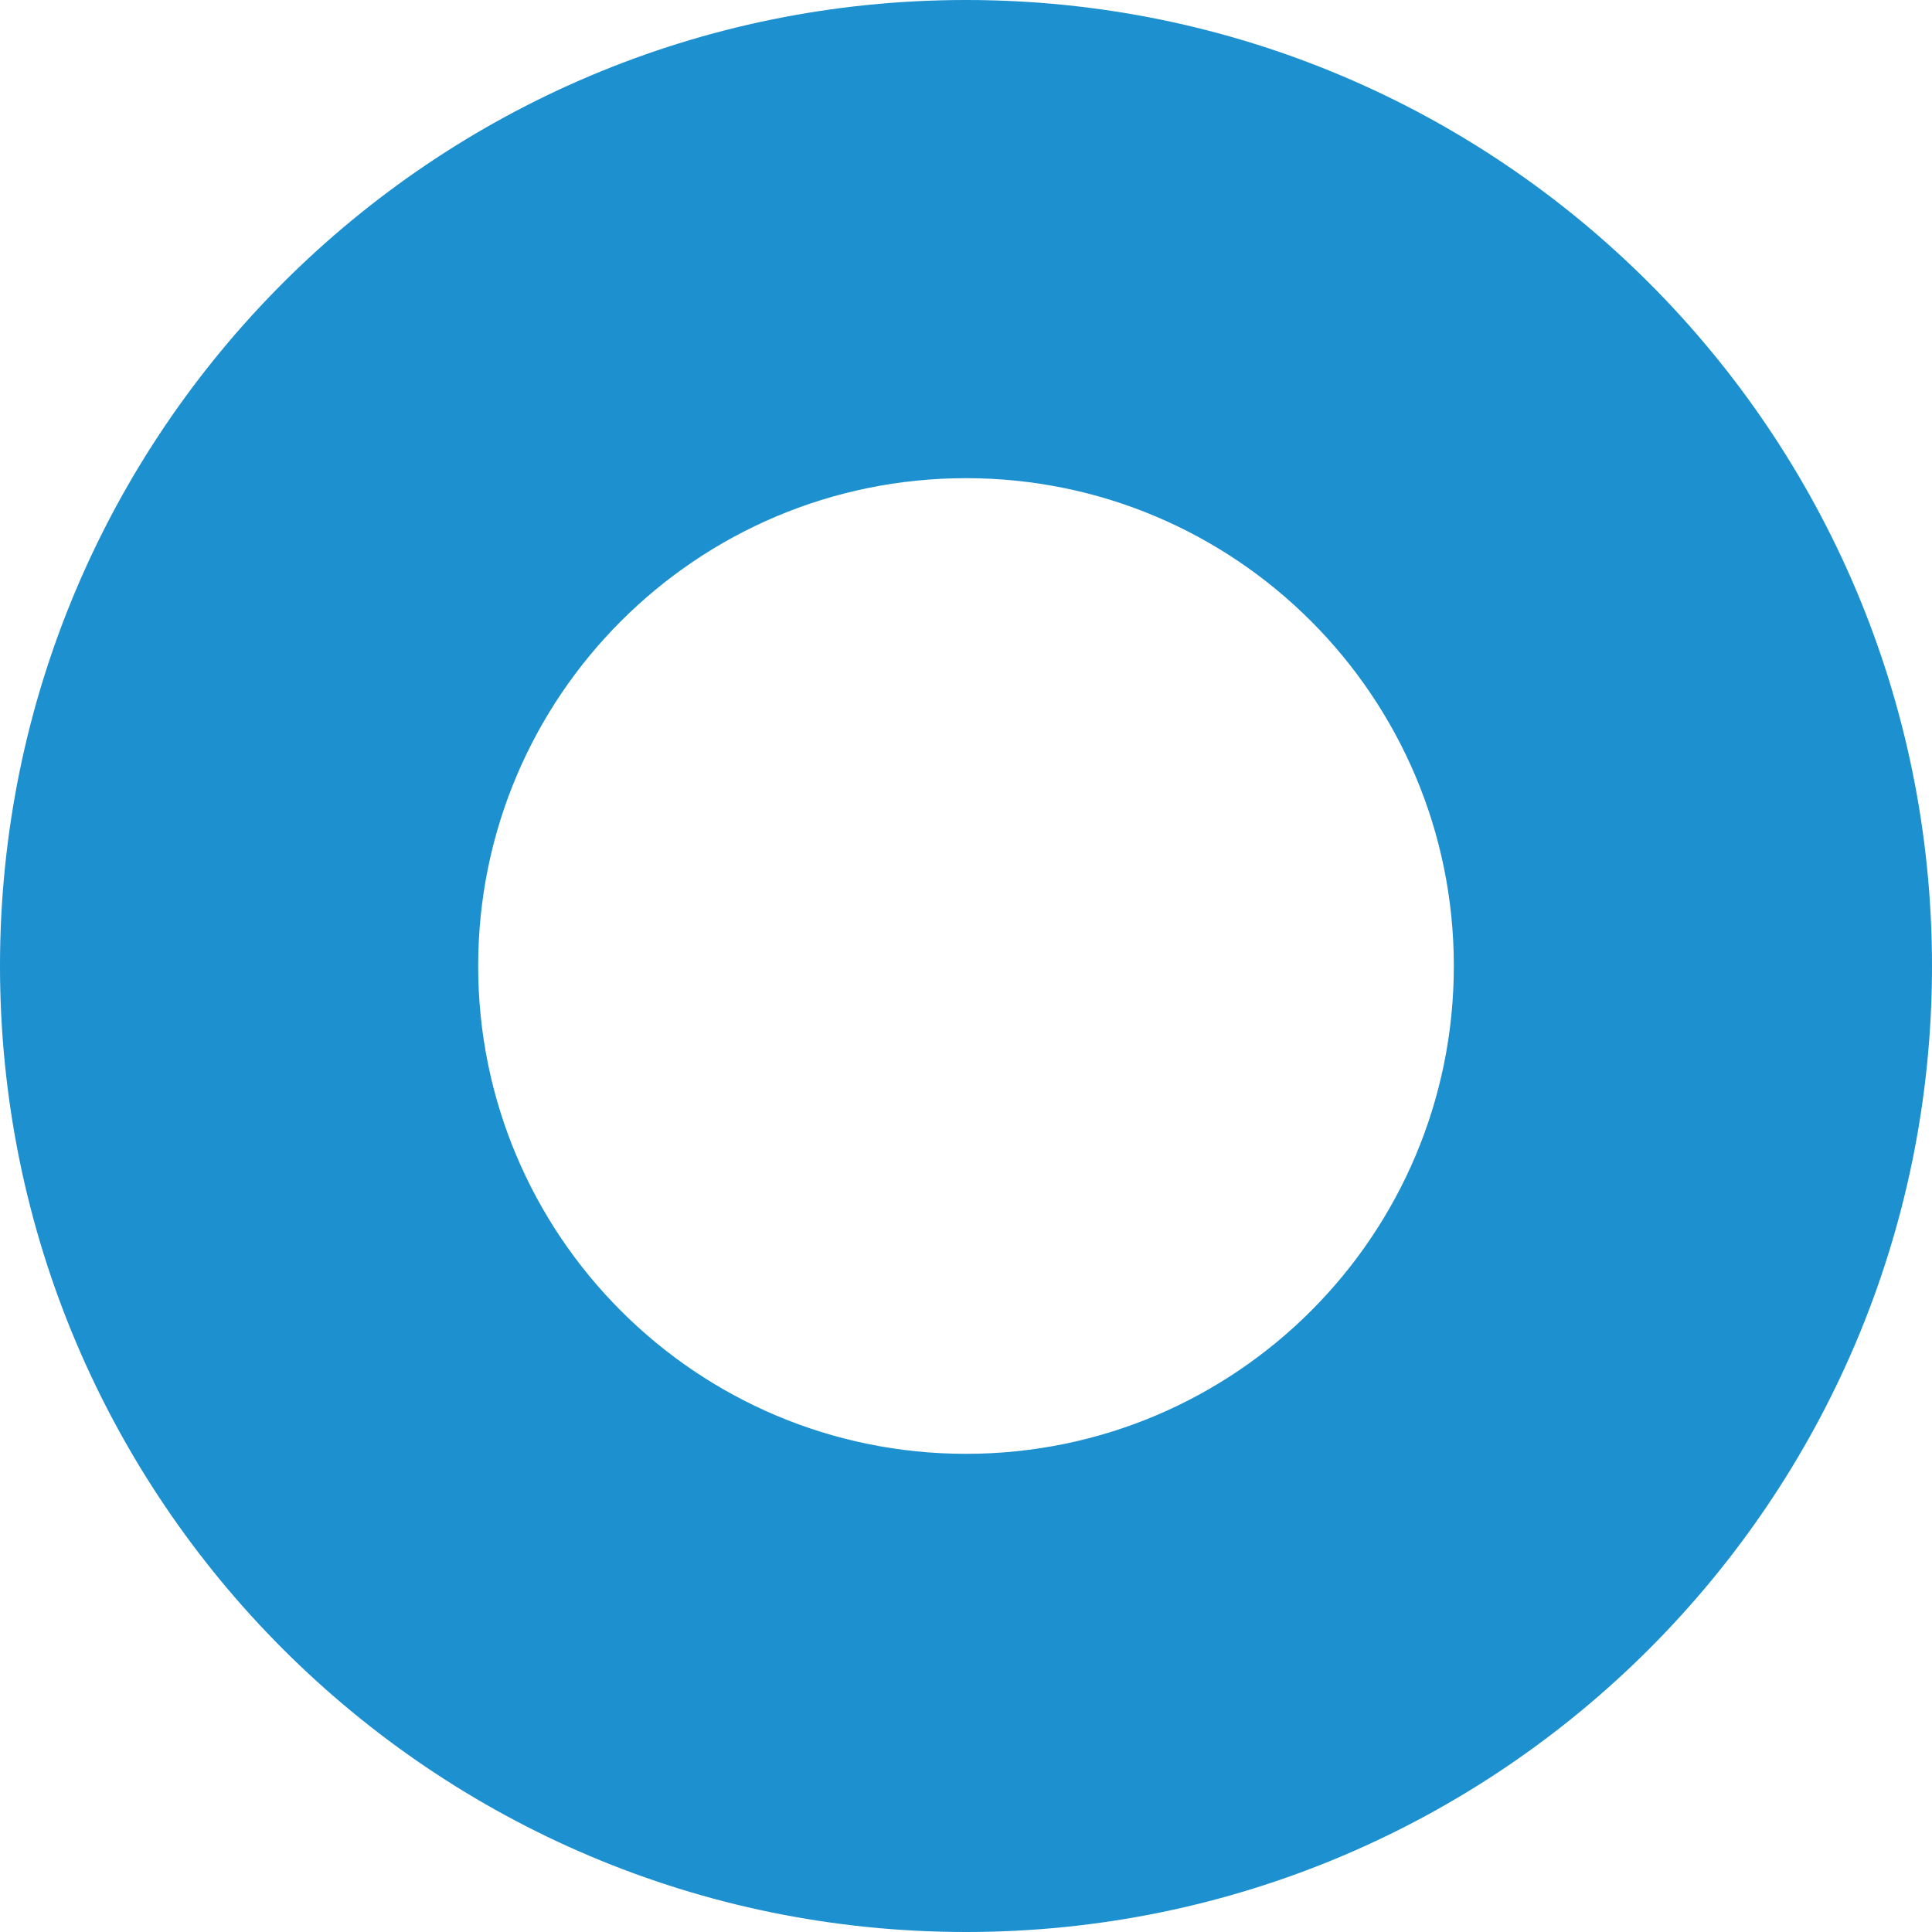 <?xml version="1.0" encoding="UTF-8"?> <svg xmlns="http://www.w3.org/2000/svg" width="50" height="50" viewBox="0 0 50 50" fill="none"> <path d="M50 25C50 38.807 38.807 50 25 50C11.193 50 0 38.807 0 25C0 11.193 11.193 0 25 0C38.807 0 50 11.193 50 25ZM12.375 25C12.375 31.973 18.027 37.625 25 37.625C31.973 37.625 37.625 31.973 37.625 25C37.625 18.027 31.973 12.375 25 12.375C18.027 12.375 12.375 18.027 12.375 25Z" fill="url(#paint0_radial)"></path> <defs> <radialGradient id="paint0_radial" cx="0" cy="0" r="1" gradientUnits="userSpaceOnUse" gradientTransform="translate(25 25) rotate(90) scale(26.748)"> <stop stop-color="#1D90CF"></stop> </radialGradient> </defs> </svg> 